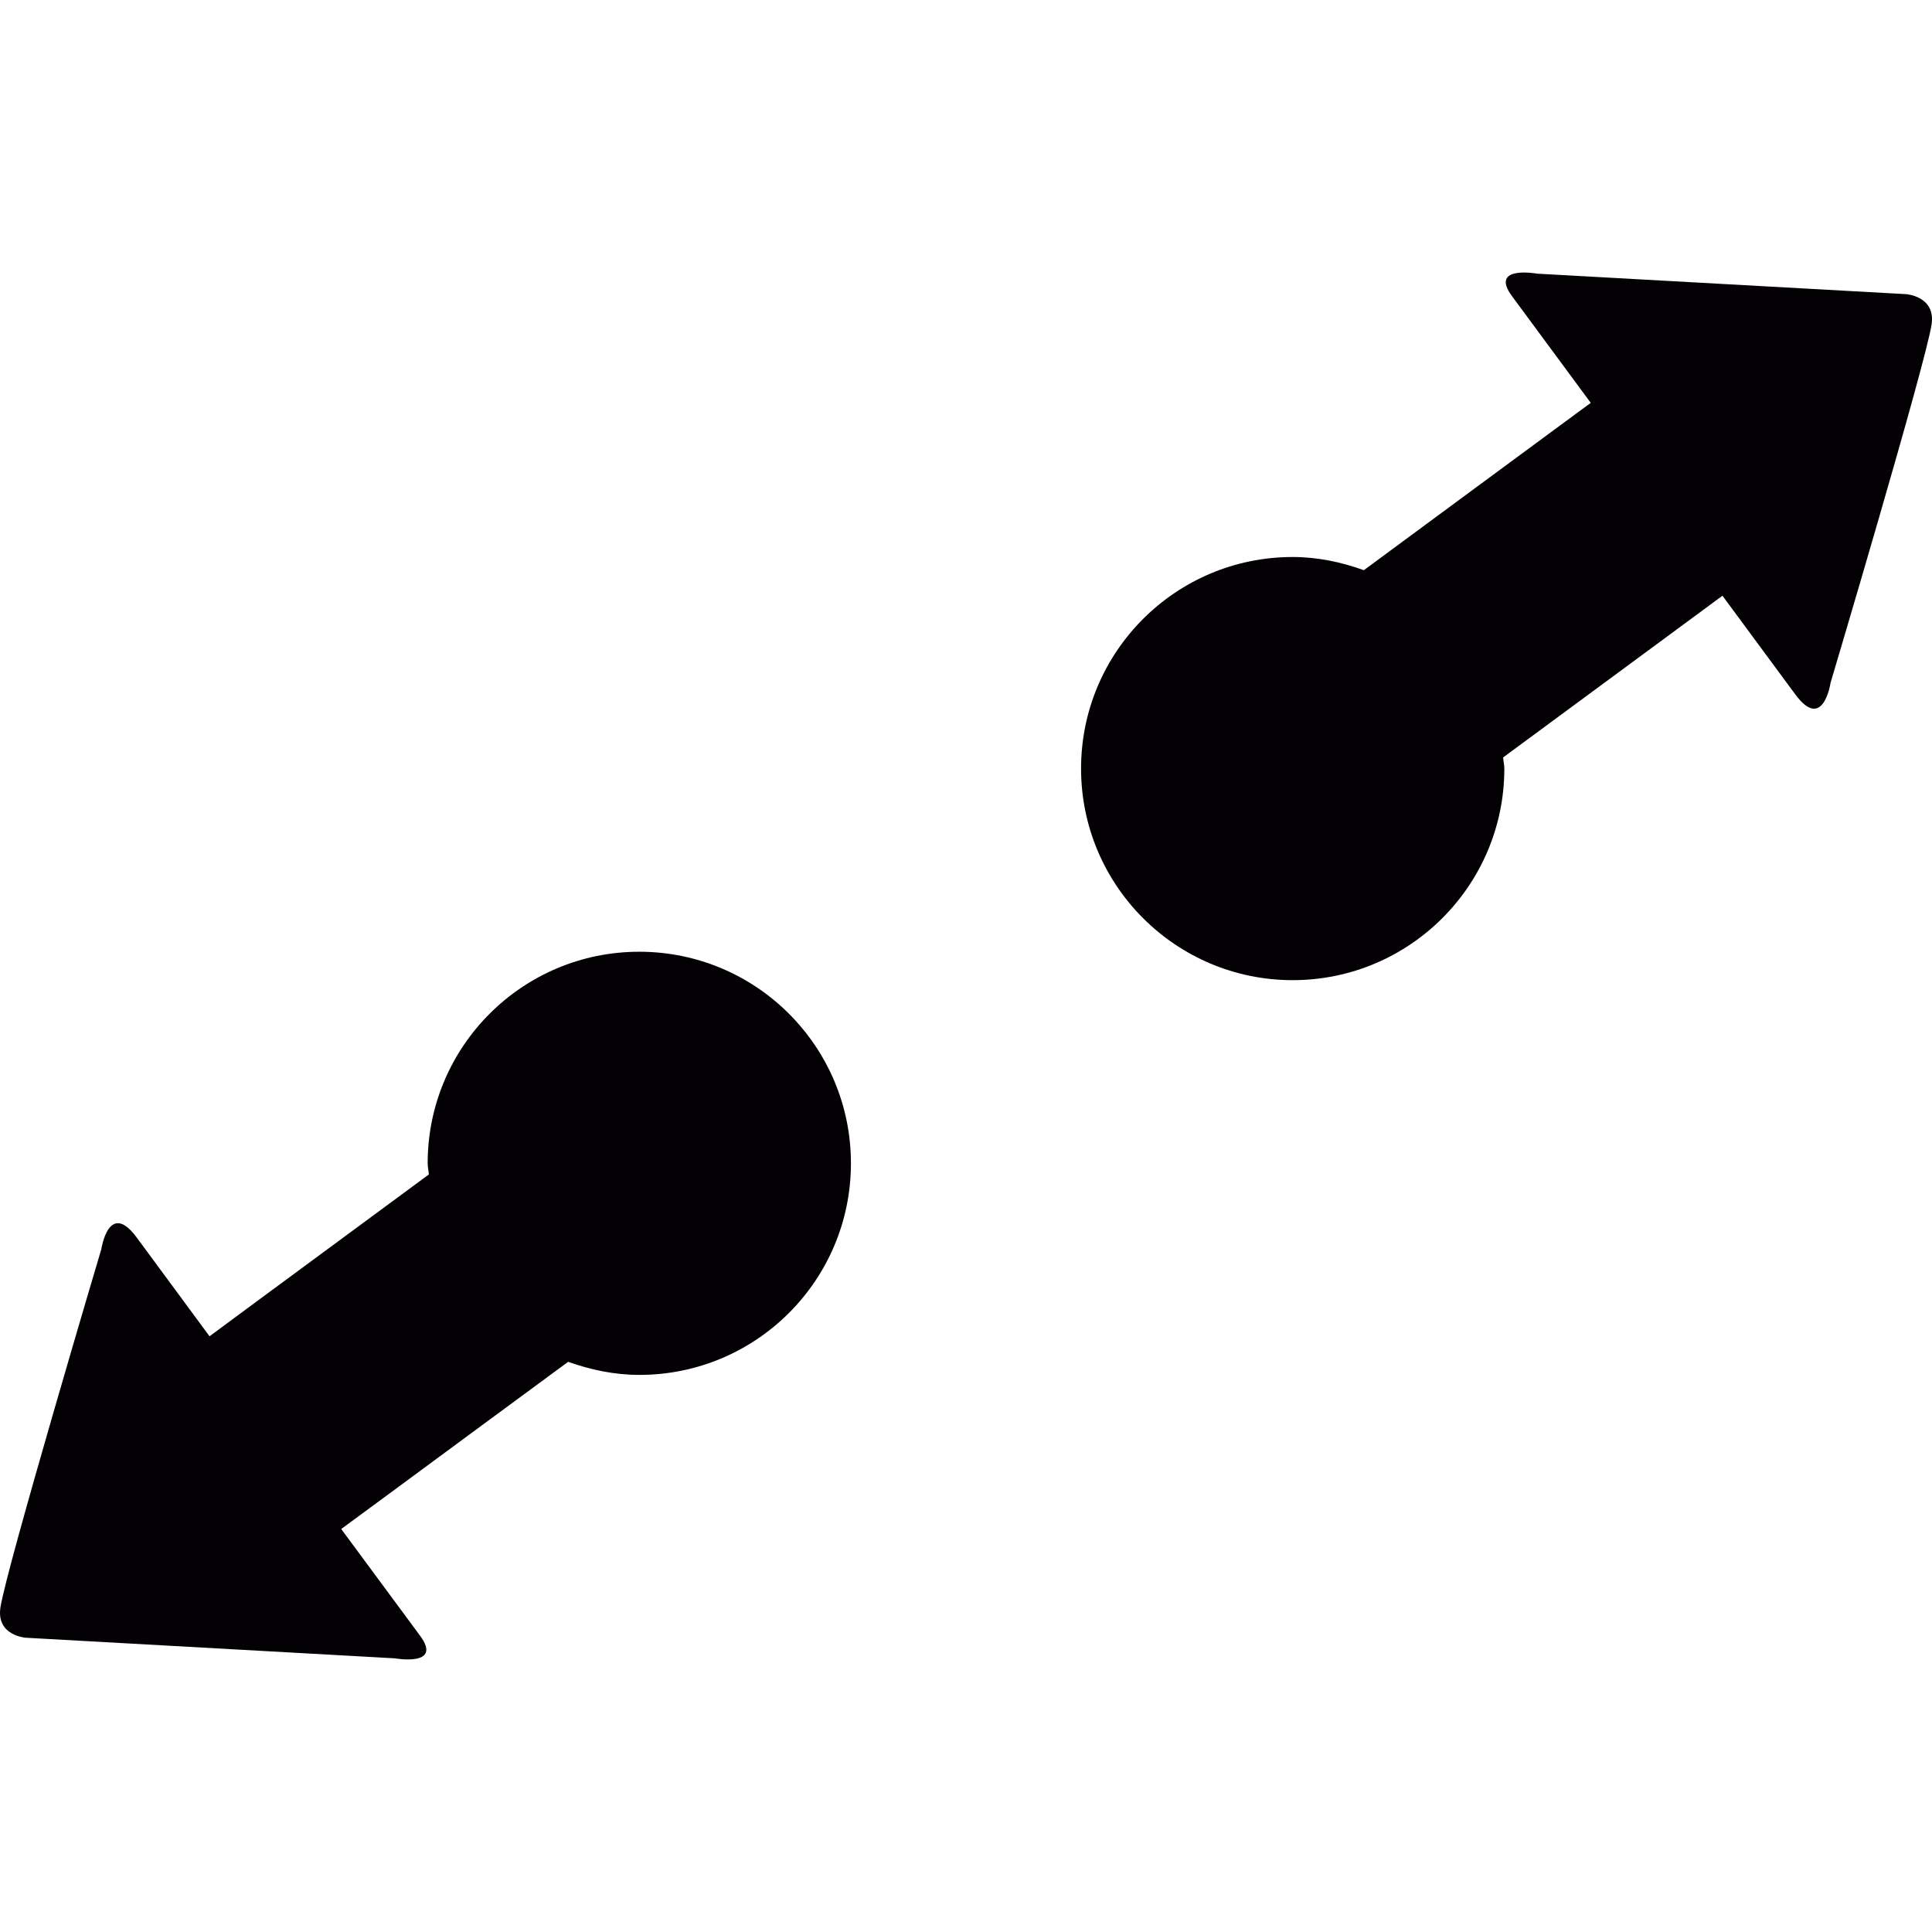 <?xml version="1.0" encoding="iso-8859-1"?>
<!-- Uploaded to: SVG Repo, www.svgrepo.com, Generator: SVG Repo Mixer Tools -->
<svg height="800px" width="800px" version="1.1" id="Capa_1" xmlns="http://www.w3.org/2000/svg" xmlns:xlink="http://www.w3.org/1999/xlink" 
	 viewBox="0 0 18.016 18.016" xml:space="preserve">
<g>
	<g>
		<path style="fill:#030104;" d="M5.961,8.875c-1.089,0-1.973,0.883-1.973,1.973c0,0.035,0.009,0.068,0.011,0.104
			c-0.581,0.428-1.233,0.909-1.656,1.221c-0.235,0.174-0.389,0.288-0.389,0.288s-0.417-0.565-0.679-0.921
			c-0.261-0.354-0.33,0.108-0.33,0.108s-0.886,2.978-0.941,3.342c-0.04,0.264,0.237,0.282,0.237,0.282l3.441,0.192
			c0,0,0.451,0.081,0.235-0.211c-0.214-0.29-0.735-0.995-0.735-0.995s0.172-0.127,0.435-0.32c0.444-0.327,1.101-0.813,1.681-1.239
			c0.208,0.074,0.43,0.122,0.664,0.122c1.09,0,1.973-0.883,1.973-1.973S7.051,8.875,5.961,8.875z"/>
		<path style="fill:#030104;" d="M17.775,2.743l-3.44-0.191c0,0-0.45-0.082-0.236,0.209c0.215,0.291,0.735,0.996,0.735,0.996
			s-0.173,0.126-0.435,0.32c-0.444,0.328-1.102,0.812-1.681,1.24c-0.208-0.075-0.43-0.123-0.664-0.123
			c-1.089,0-1.973,0.883-1.973,1.973c0,1.089,0.884,1.973,1.973,1.973c1.09,0,1.974-0.884,1.974-1.973
			c0-0.036-0.009-0.068-0.011-0.104c0.58-0.428,1.233-0.909,1.656-1.221c0.235-0.174,0.389-0.287,0.389-0.287
			s0.417,0.565,0.679,0.92c0.261,0.354,0.329-0.108,0.329-0.108s0.887-2.977,0.942-3.341C18.052,2.762,17.775,2.743,17.775,2.743z"
			/>
	</g>
</g>
</svg>